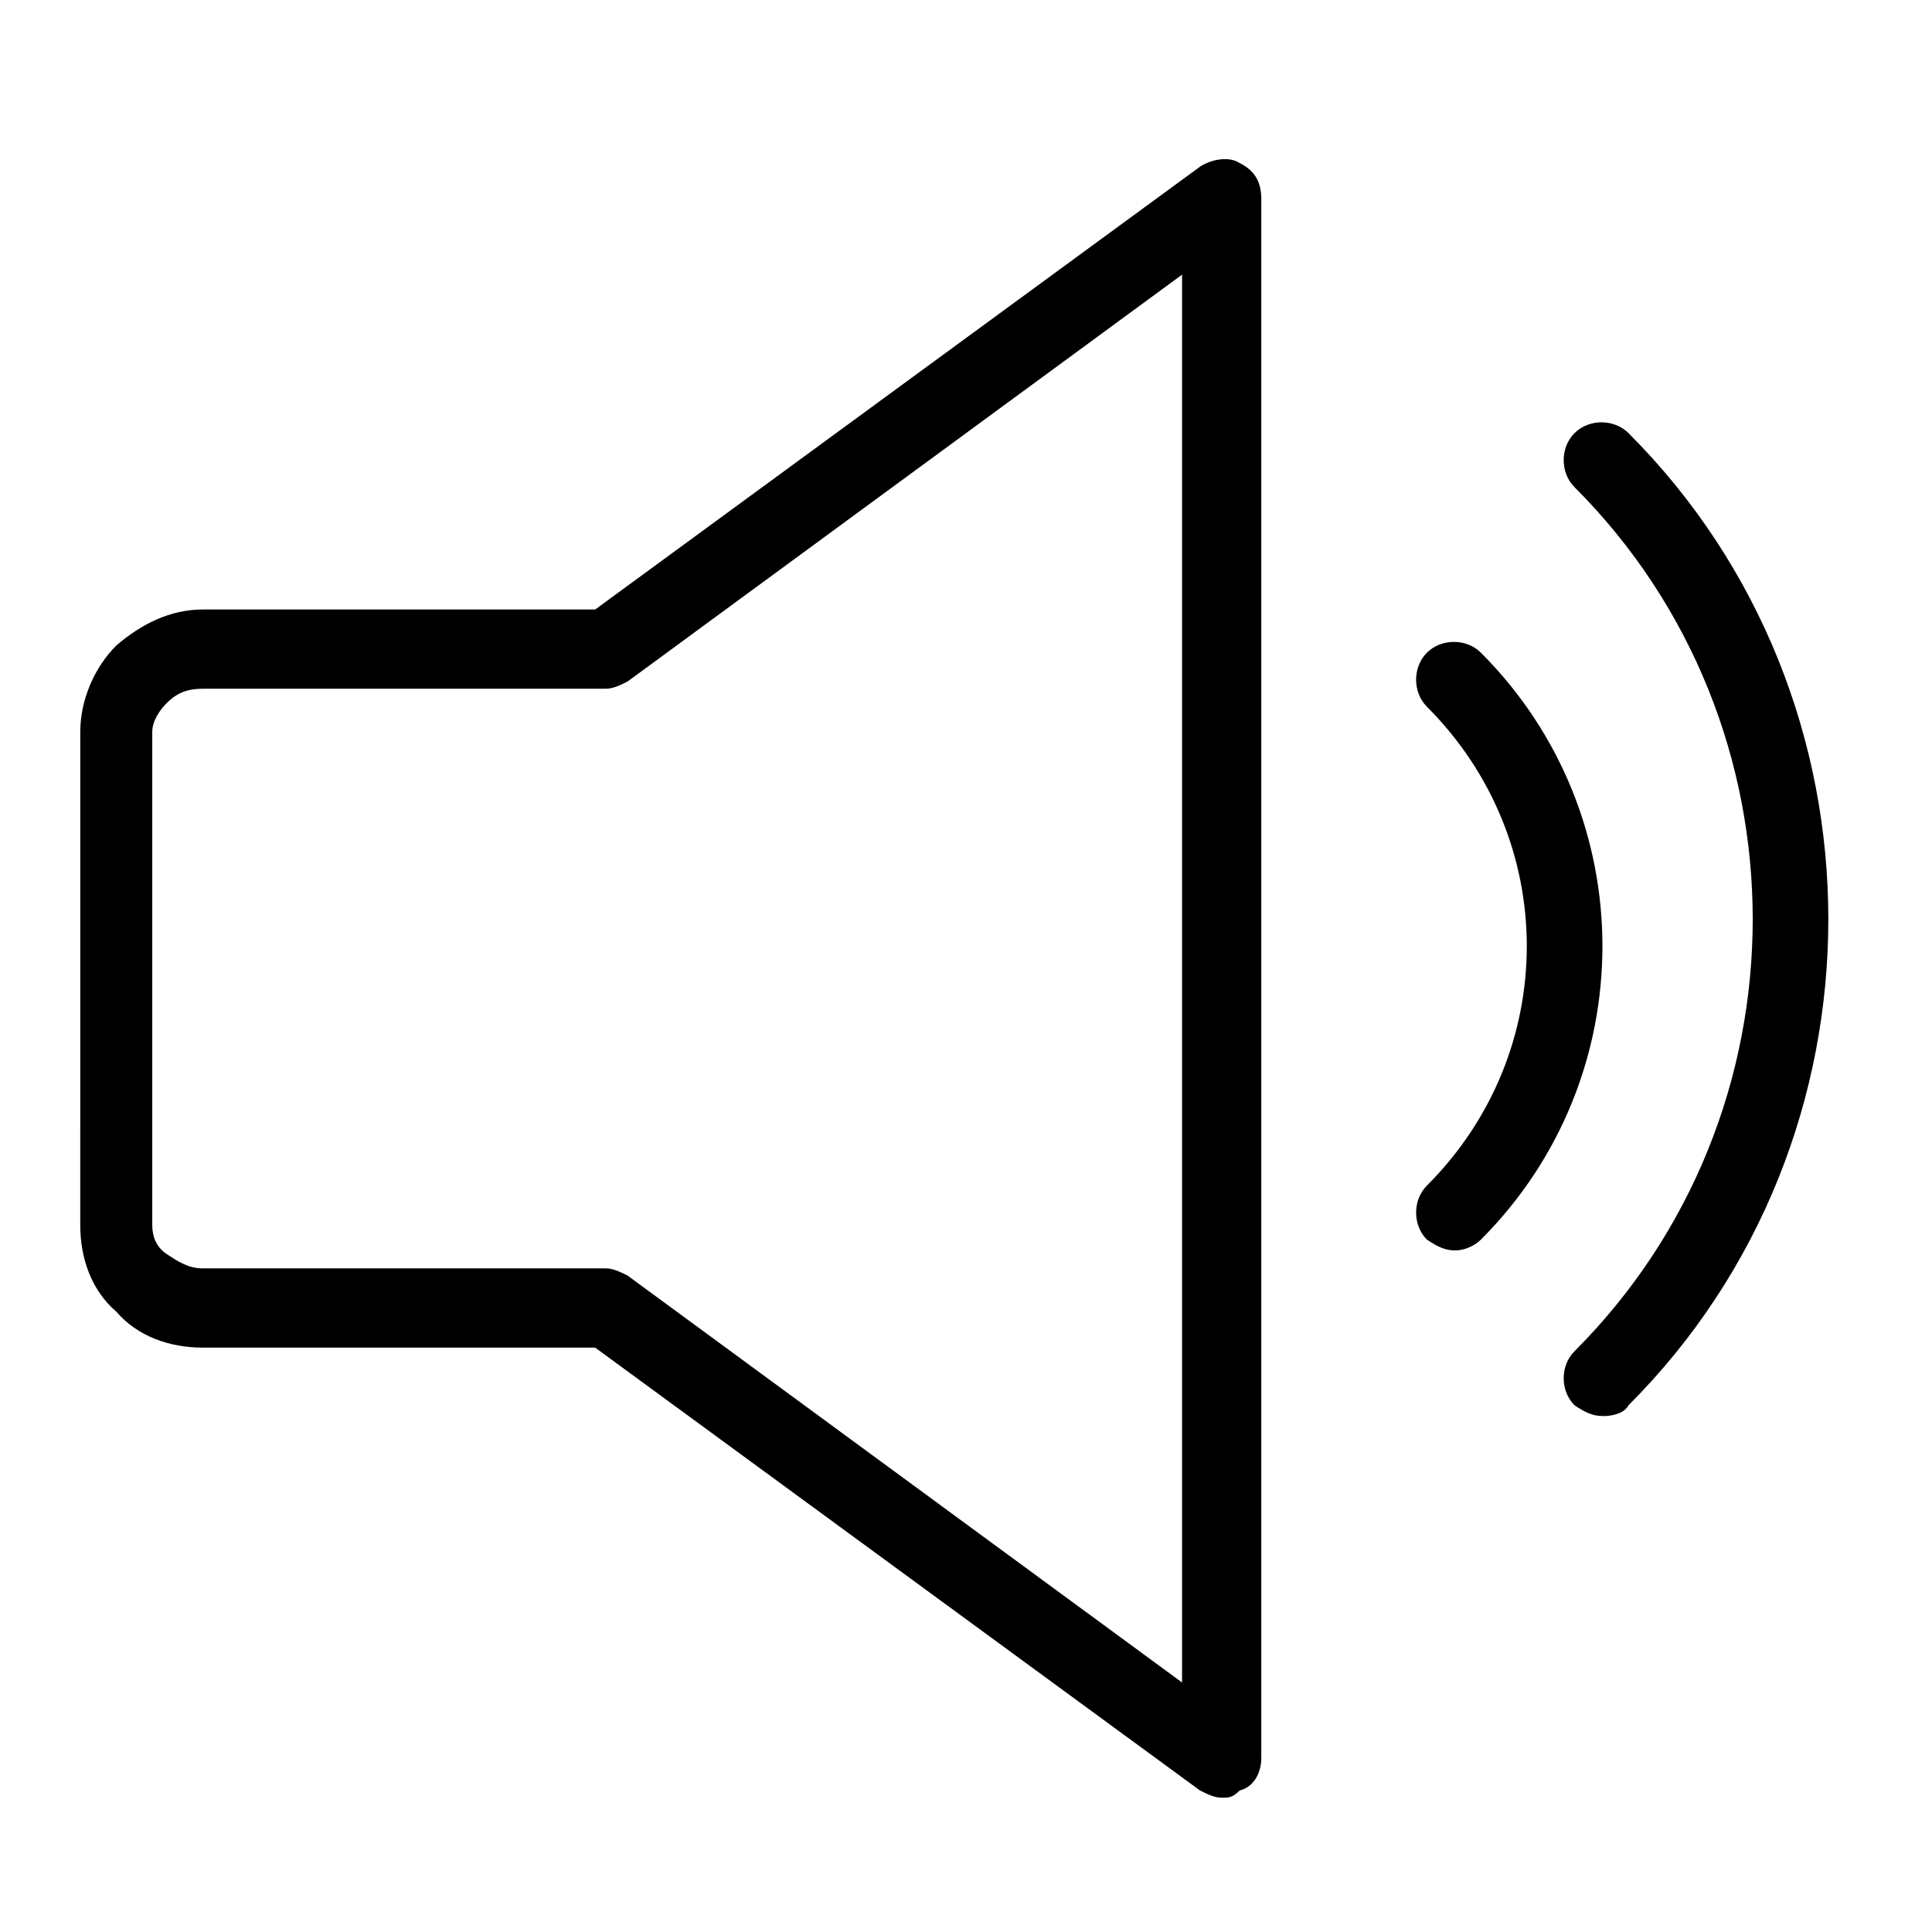 <?xml version="1.0" encoding="UTF-8"?>
<!-- Uploaded to: SVG Repo, www.svgrepo.com, Generator: SVG Repo Mixer Tools -->
<svg fill="#000000" width="800px" height="800px" version="1.1" viewBox="144 144 512 512" xmlns="http://www.w3.org/2000/svg">
 <g>
  <path d="m568.89 519.27c-2.863 0-4.769-0.953-7.633-2.863-3.816-3.816-3.816-10.504 0-14.312 62.977-62.984 62.977-166.03 0-229-3.816-3.816-3.816-10.496 0-14.312 3.816-3.816 10.496-3.816 14.312 0 70.609 70.609 70.609 187.02 0 257.63-0.945 1.906-3.82 2.863-6.68 2.863z"/>
  <path d="m467.75 620.41c-1.91 0-3.816-0.953-5.727-1.906l-160.3-117.37h-104.01c-8.586 0-17.176-2.863-22.902-9.543-6.68-5.727-9.543-14.312-9.543-22.891l0.004-130.73c0-8.586 3.816-17.176 9.543-22.902 6.68-5.727 14.312-9.543 22.902-9.543h104.01l160.3-117.36c2.871-1.91 7.644-2.863 10.496-0.953 3.816 1.91 5.734 4.769 5.734 9.543v413.16c0 3.816-1.91 7.633-5.734 8.586-1.906 1.91-2.852 1.91-4.769 1.91zm-270.04-293.89c-3.816 0-6.68 0.953-9.543 3.816-1.91 1.91-3.816 4.769-3.816 7.633v130.72c0 2.863 0.953 5.727 3.816 7.633 2.863 1.91 5.727 3.816 9.543 3.816h106.87c1.91 0 3.816 0.953 5.727 1.898l146.95 107.84v-373.09l-146.95 107.82c-1.91 0.953-3.816 1.91-5.727 1.91z"/>
  <path d="m529.77 475.38c-2.852 0-4.769-0.965-7.625-2.871-3.816-3.809-3.816-10.496 0-14.312 35.297-35.297 35.297-91.602 0-126.91-3.816-3.816-3.816-10.496 0-14.312 3.809-3.816 10.496-3.816 14.312 0 42.938 42.938 42.938 112.59 0 155.53-1.918 1.918-4.773 2.871-6.688 2.871z"/>
 </g>
</svg>